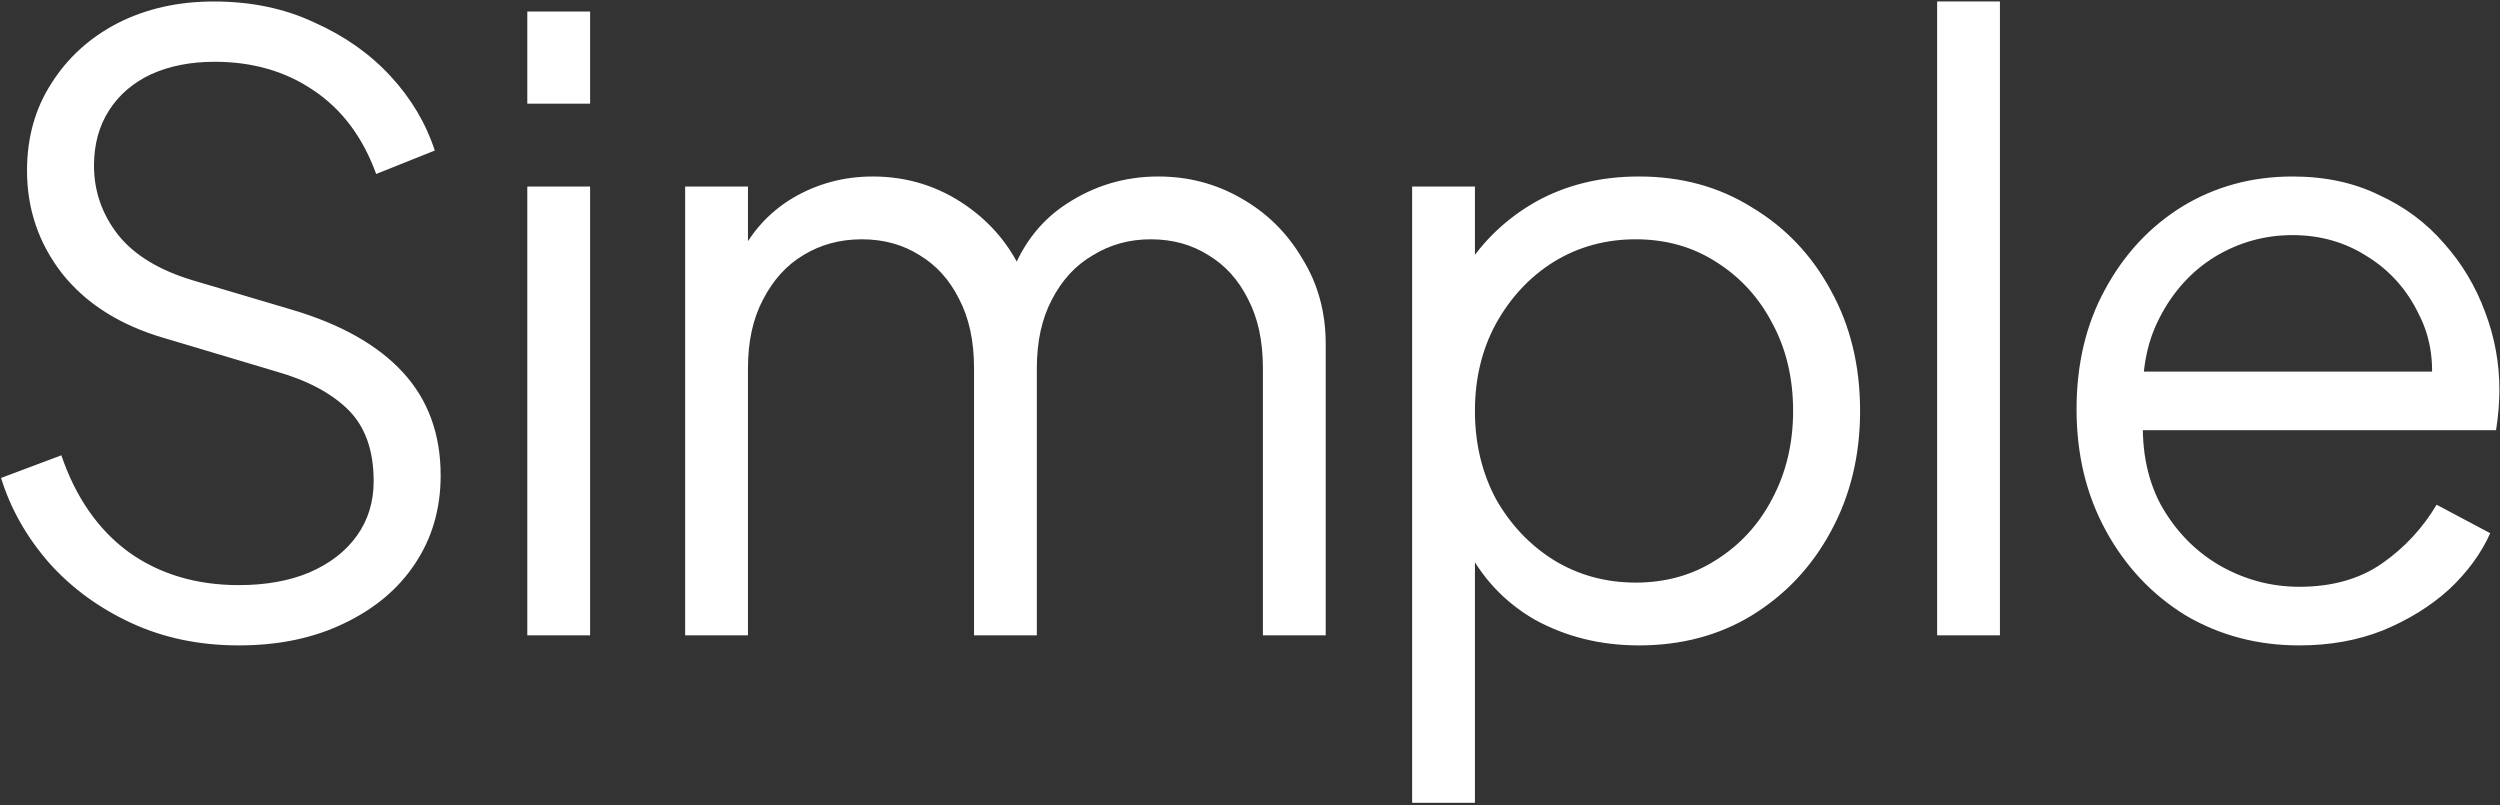 <svg xmlns="http://www.w3.org/2000/svg" width="1400" height="451" viewBox="0 0 1400 451" fill="none"><rect x="0" y="0" width="1400" height="451" fill="#333333" stroke="none"/><path d="M133.761 361.423C111.566 361.423 91.403 357.203 73.272 348.762C55.141 340.322 39.824 329.067 27.319 315.001C14.815 300.621 5.906 284.835 0.592 267.642L34.353 254.981C42.481 278.739 55.141 296.87 72.334 309.374C89.528 321.566 110.003 327.661 133.761 327.661C148.766 327.661 161.895 325.317 173.148 320.627C184.715 315.626 193.624 308.749 199.876 299.996C206.129 291.243 209.254 281.083 209.254 269.517C209.254 252.323 204.565 239.038 195.188 229.66C185.809 220.282 172.367 213.092 154.862 208.091L92.028 189.335C67.333 182.144 48.264 170.11 34.822 153.229C21.693 136.348 15.128 117.123 15.128 95.553C15.128 77.11 19.661 60.854 28.726 46.787C37.792 32.407 50.139 21.154 65.77 13.026C81.712 4.898 99.687 0.835 119.693 0.835C140.638 0.835 159.394 4.742 175.963 12.557C192.843 20.06 207.066 30.063 218.633 42.567C230.199 55.071 238.483 68.982 243.484 84.3L210.661 97.429C203.158 76.797 191.436 61.167 175.493 50.538C159.863 39.91 141.419 34.596 120.162 34.596C106.721 34.596 94.842 36.94 84.526 41.629C74.522 46.318 66.707 53.039 61.081 61.792C55.454 70.545 52.64 80.861 52.64 92.74C52.64 107.12 57.173 120.093 66.239 131.659C75.304 142.913 89.215 151.353 107.971 156.979L163.302 173.391C190.811 181.519 211.599 193.242 225.666 208.56C239.734 223.877 246.767 243.102 246.767 266.235C246.767 284.991 241.922 301.558 232.231 315.938C222.853 330.006 209.567 341.103 192.374 349.231C175.493 357.359 155.955 361.423 133.761 361.423ZM295.291 355.796V104.463H330.458V355.796H295.291ZM295.291 58.041V6.461H330.458V58.041H295.291ZM383.687 355.796V104.463H418.855V152.291L413.228 145.257C420.105 130.565 430.265 119.155 443.707 111.027C457.461 102.899 472.466 98.836 488.722 98.836C508.103 98.836 525.609 104.307 541.239 115.247C556.869 126.188 567.967 140.412 574.531 157.918L564.684 158.386C570.936 139.005 581.721 124.313 597.039 114.309C612.669 103.994 629.862 98.836 648.618 98.836C665.499 98.836 680.973 102.899 695.04 111.027C709.42 119.155 720.83 130.409 729.27 144.789C738.023 158.855 742.399 174.798 742.399 192.616V355.796H707.231V206.215C707.231 190.897 704.418 177.924 698.791 167.295C693.477 156.667 686.131 148.54 676.752 142.913C667.375 136.973 656.59 134.004 644.398 134.004C632.519 134.004 621.734 136.973 612.044 142.913C602.353 148.54 594.695 156.823 589.067 167.765C583.44 178.394 580.627 191.21 580.627 206.215V355.796H545.459V206.215C545.459 190.897 542.646 177.924 537.018 167.295C531.705 156.667 524.358 148.54 514.98 142.913C505.603 136.973 494.818 134.004 482.626 134.004C470.434 134.004 459.493 136.973 449.802 142.913C440.425 148.54 432.922 156.823 427.295 167.765C421.668 178.394 418.855 191.21 418.855 206.215V355.796H383.687ZM790.791 449.576V104.463H825.96V160.731L820.333 150.885C830.336 134.941 843.622 122.281 860.19 112.903C877.07 103.524 896.295 98.836 917.865 98.836C941.622 98.836 962.723 104.619 981.167 116.185C999.924 127.439 1014.61 142.913 1025.25 162.607C1036.18 182.3 1041.65 204.808 1041.65 230.129C1041.65 255.138 1036.18 277.644 1025.25 297.652C1014.61 317.345 999.924 332.975 981.167 344.542C962.723 355.795 941.622 361.423 917.865 361.423C896.295 361.423 876.758 356.577 859.251 346.887C842.058 336.883 829.085 322.815 820.333 304.685L825.96 299.527V449.576H790.791ZM915.989 326.254C932.87 326.254 947.875 322.034 961.004 313.594C974.446 305.154 984.919 293.744 992.421 279.364C1000.24 264.672 1004.14 248.26 1004.14 230.129C1004.14 211.685 1000.24 195.273 992.421 180.894C984.919 166.514 974.446 155.105 961.004 146.664C947.875 138.224 932.87 134.004 915.989 134.004C899.108 134.004 883.791 138.224 870.036 146.664C856.594 155.105 845.81 166.671 837.682 181.363C829.867 195.743 825.96 211.998 825.96 230.129C825.96 248.26 829.867 264.672 837.682 279.364C845.81 293.744 856.594 305.154 870.036 313.594C883.791 322.034 899.108 326.254 915.989 326.254ZM1084.79 355.796V0.835H1119.96V355.796H1084.79ZM1287.6 361.423C1264.15 361.423 1242.9 355.795 1223.83 344.542C1205.07 332.975 1190.22 317.189 1179.29 297.182C1168.34 277.176 1162.87 254.512 1162.87 229.191C1162.87 203.871 1168.19 181.519 1178.81 162.138C1189.45 142.444 1203.82 126.97 1221.95 115.716C1240.4 104.463 1261.03 98.836 1283.85 98.836C1301.98 98.836 1318.08 102.275 1332.15 109.152C1346.53 115.716 1358.72 124.781 1368.72 136.348C1378.72 147.602 1386.38 160.418 1391.69 174.798C1397.01 188.865 1399.67 203.401 1399.67 218.406C1399.67 221.533 1399.52 225.128 1399.2 229.191C1398.89 232.942 1398.42 236.85 1397.79 240.914H1185.37V208.091H1377.63L1360.75 222.158C1363.56 204.964 1361.53 189.647 1354.65 176.205C1348.09 162.45 1338.56 151.666 1326.05 143.85C1313.55 135.722 1299.48 131.659 1283.85 131.659C1268.21 131.659 1253.68 135.722 1240.24 143.85C1227.11 151.978 1216.79 163.389 1209.29 178.08C1201.79 192.46 1198.82 209.653 1200.38 229.66C1198.82 249.667 1201.94 267.172 1209.77 282.177C1217.89 296.87 1228.84 308.28 1242.58 316.407C1256.65 324.535 1271.66 328.599 1287.6 328.599C1306.04 328.599 1321.51 324.222 1334.02 315.47C1346.53 306.717 1356.69 295.776 1364.5 282.647L1394.51 298.589C1389.51 309.842 1381.85 320.315 1371.54 330.006C1361.22 339.384 1348.87 347.043 1334.5 352.982C1320.42 358.609 1304.79 361.423 1287.6 361.423Z" fill="white"></path></svg>